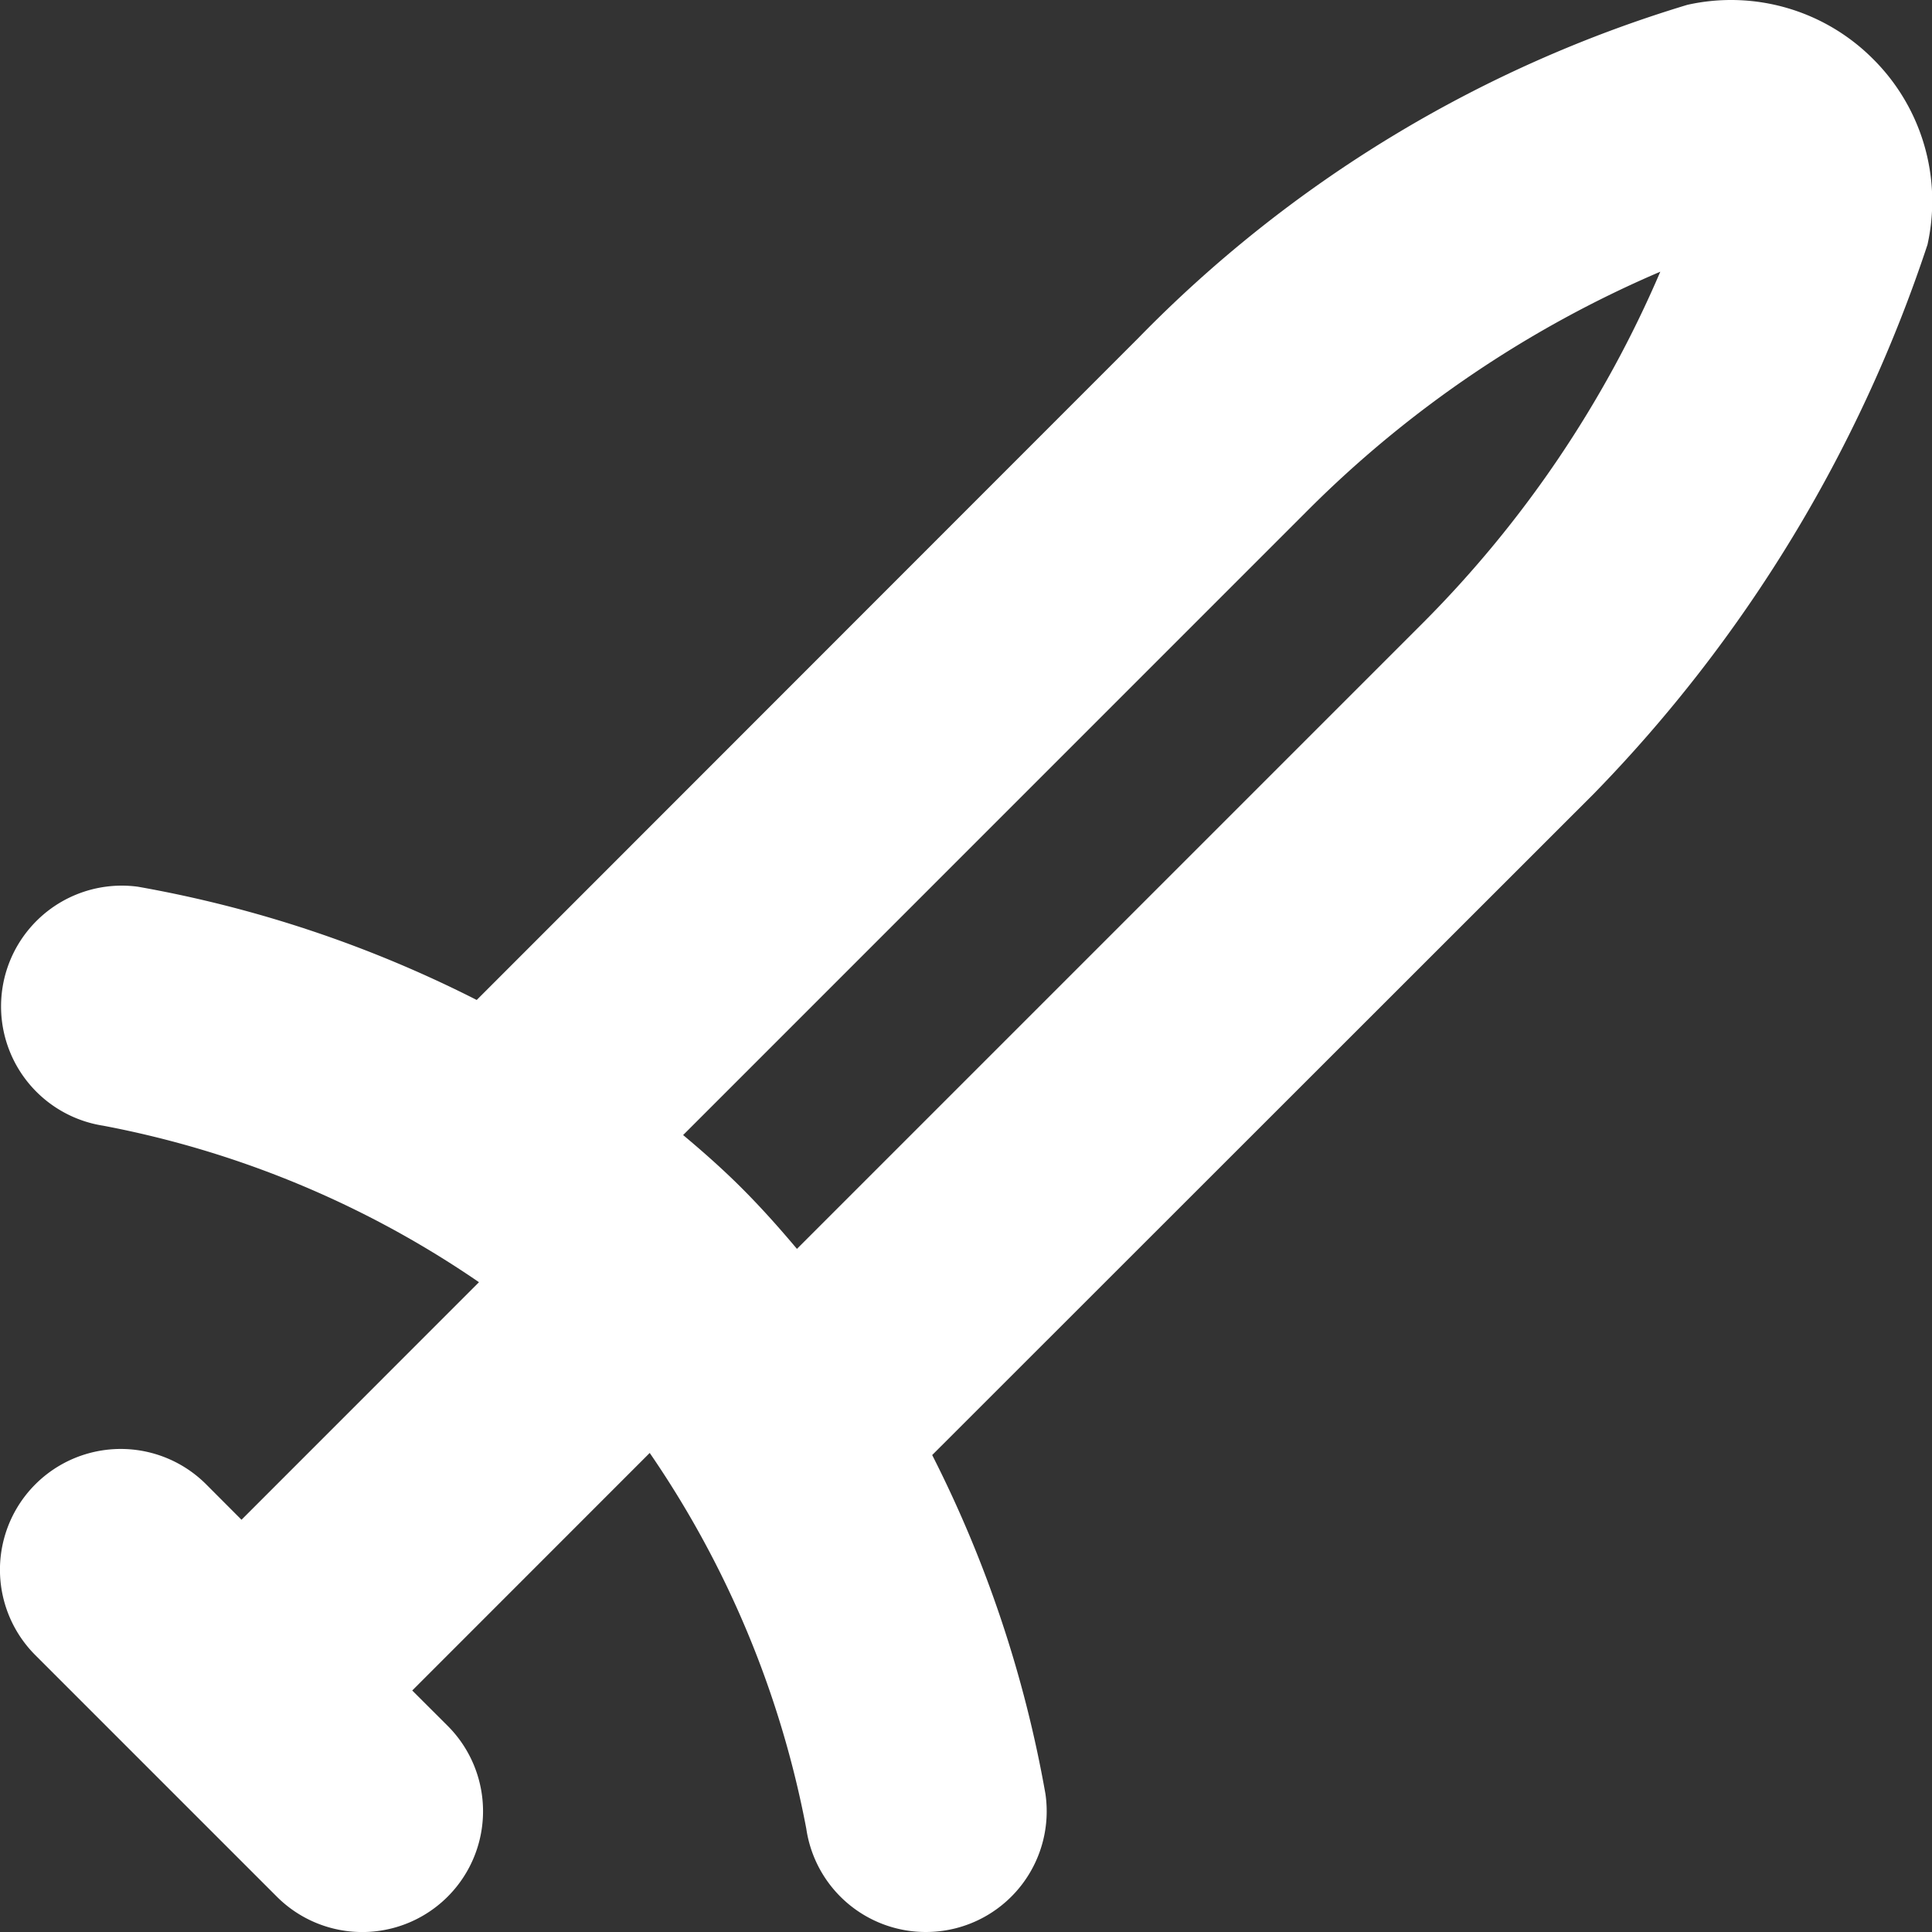 <svg xmlns="http://www.w3.org/2000/svg" version="1.1" xmlns:xlink="http://www.w3.org/1999/xlink" width="512" height="512" x="0" y="0" viewBox="0 0 24 24" style="enable-background:new 0 0 512 512" xml:space="preserve" class=""><rect x="0" y="0" width="24" height="24" fill="#333333" stroke="none"/><g><path d="M23.268.733A2.489 2.489 0 0 0 20.961.06 15.964 15.964 0 0 0 14.14 4.2l-8.218 8.222a15.07 15.07 0 0 0-4.21-1.407 1.5 1.5 0 0 0-.429 2.969 12.287 12.287 0 0 1 4.667 1.944L3 18.879l-.439-.44a1.5 1.5 0 0 0-2.122 2.122l3 3a1.5 1.5 0 0 0 2.122-2.122L5.121 21l2.95-2.951a12.285 12.285 0 0 1 1.945 4.667A1.5 1.5 0 0 0 11.5 24a1.55 1.55 0 0 0 .214-.015 1.5 1.5 0 0 0 1.273-1.7 15.07 15.07 0 0 0-1.407-4.21l8.22-8.216a17.745 17.745 0 0 0 4.144-6.82 2.491 2.491 0 0 0-.676-2.306zm-5.592 7.005L9.9 15.514c-.212-.252-.432-.5-.673-.742s-.489-.461-.741-.672l7.775-7.776a13.942 13.942 0 0 1 4.364-2.949 13.949 13.949 0 0 1-2.949 4.363z" fill="#ffffff" opacity="1" data-original="#000000" class=""></path></g></svg>